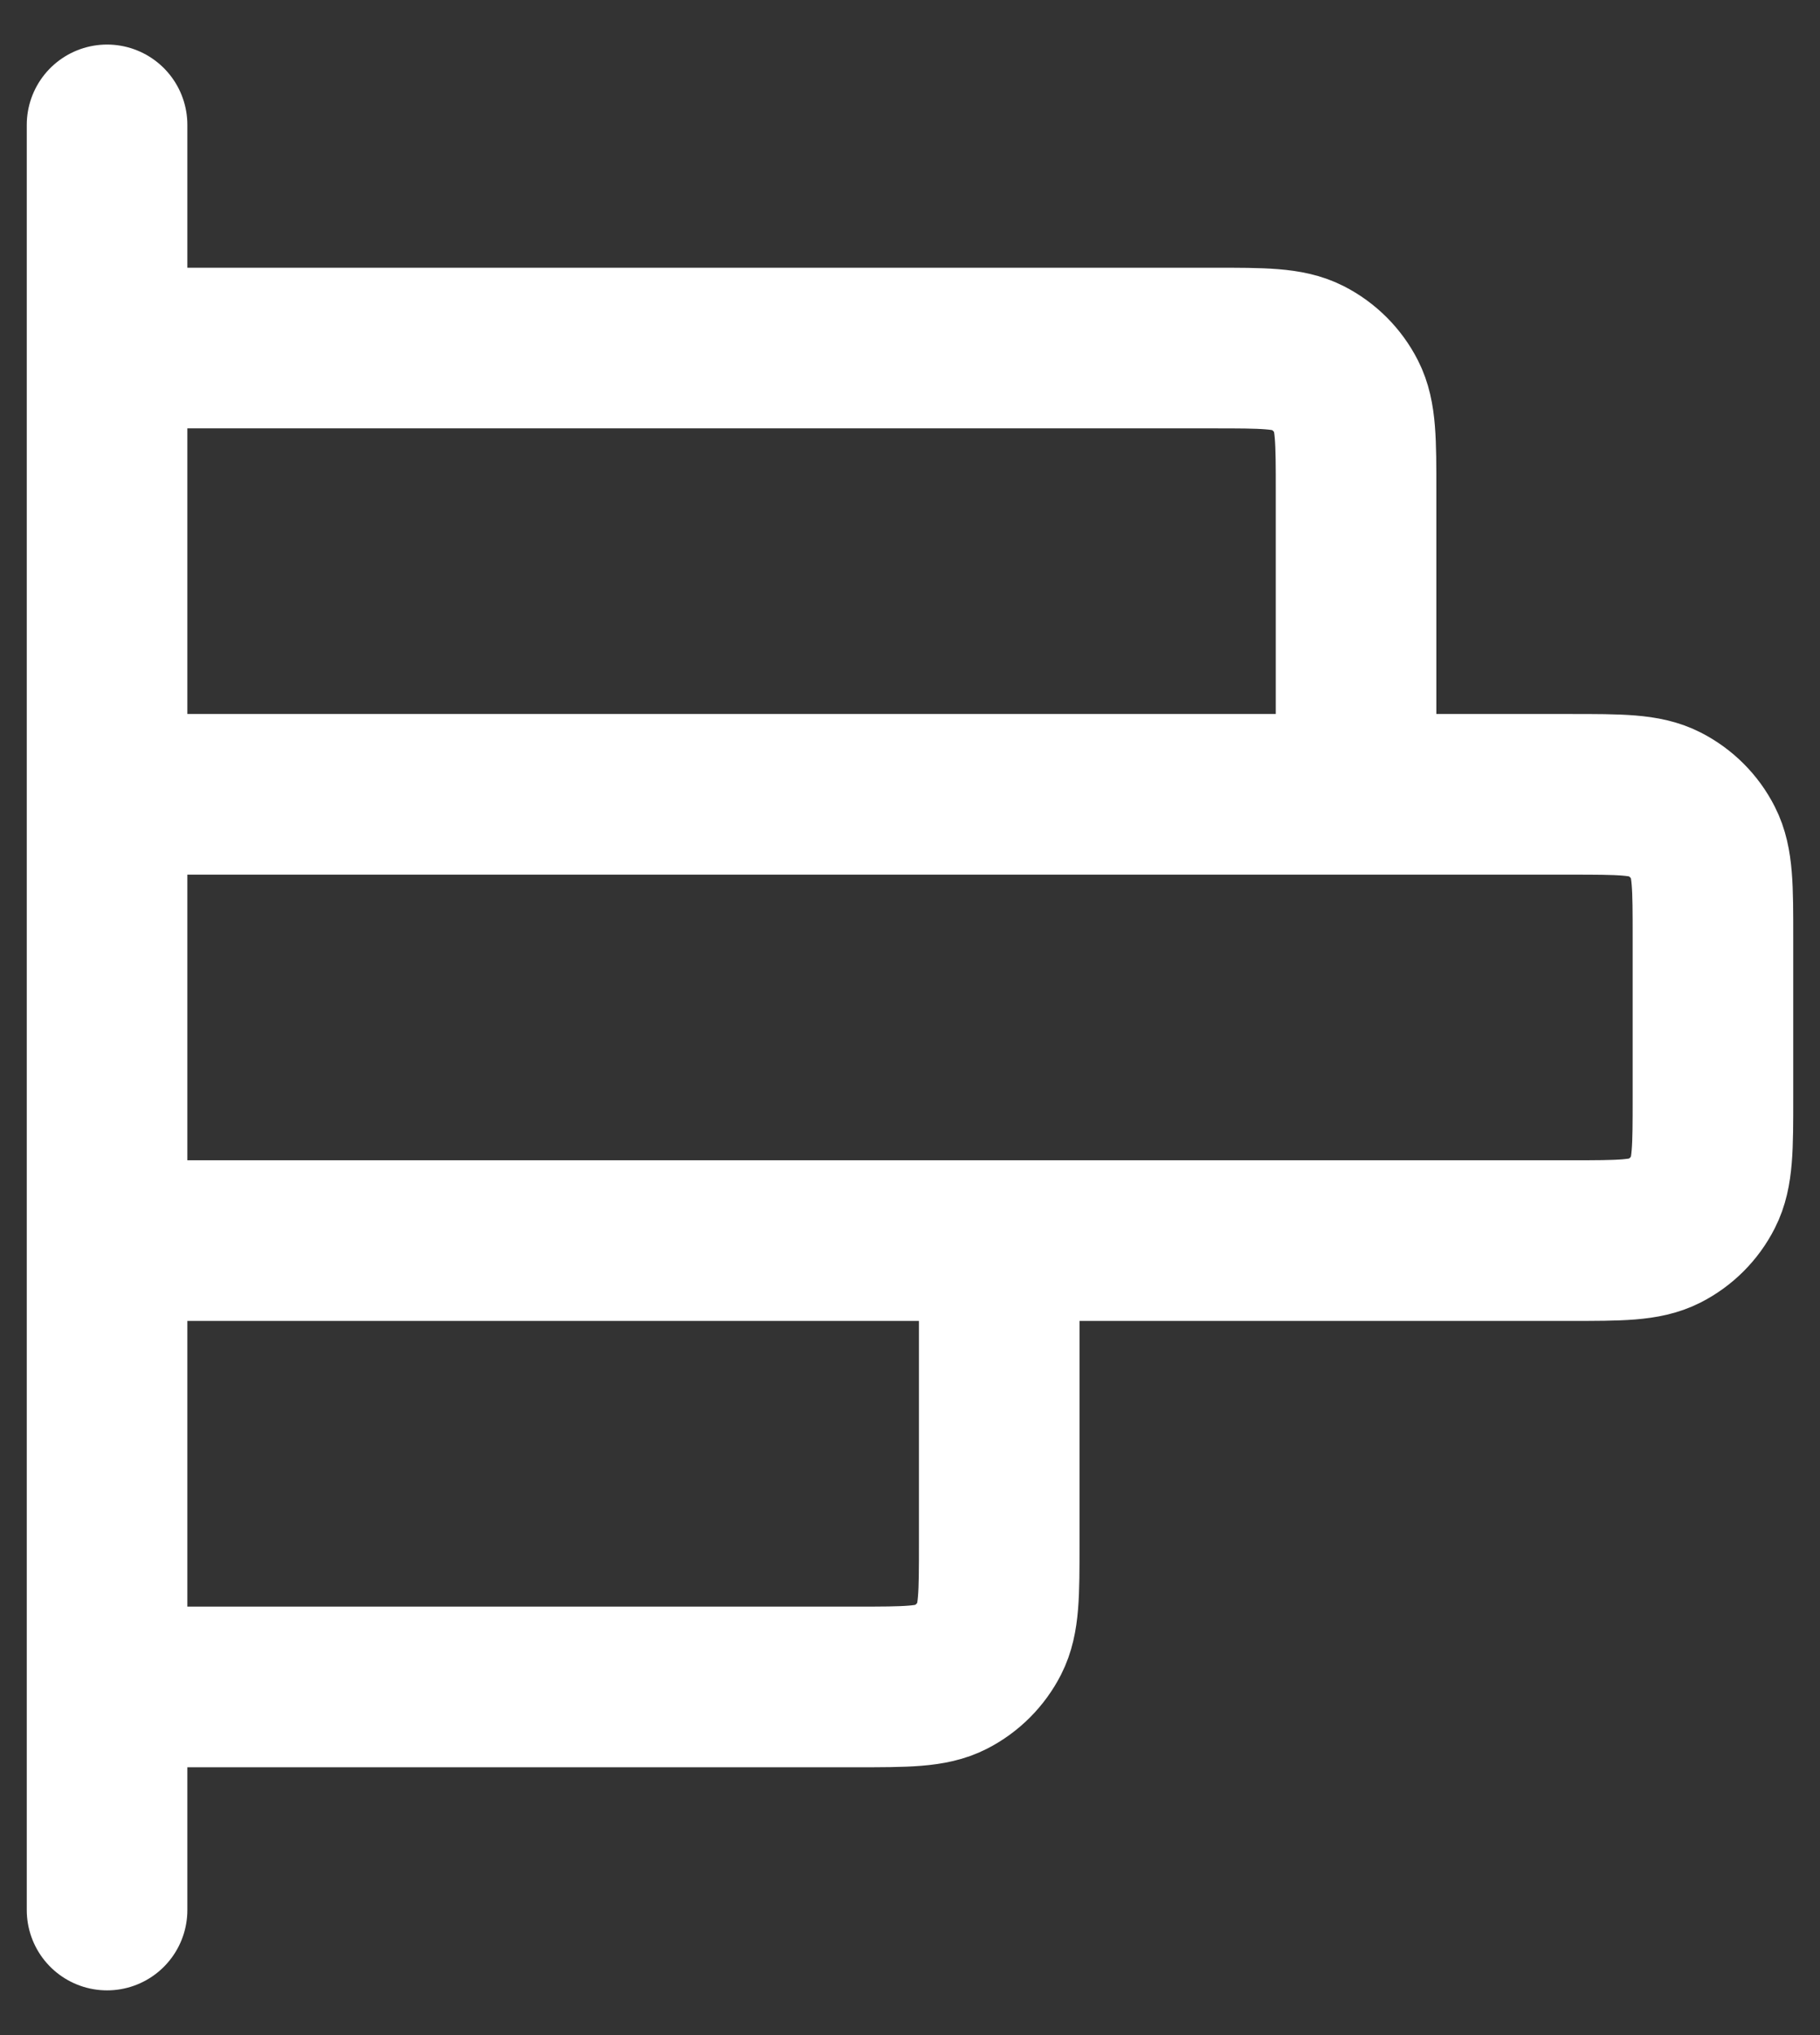 <svg width="34" height="38" viewBox="0 0 34 38" fill="none" xmlns="http://www.w3.org/2000/svg">
<rect x="0" y="0" width="34" height="38" fill="#333333" stroke="none"/>
<path d="M25.333 14.832V9.165C25.333 8.232 25.333 7.765 25.152 7.409C24.992 7.095 24.737 6.84 24.423 6.68C24.067 6.499 23.6 6.499 22.667 6.499H2M18.667 23.165V28.832C18.667 29.765 18.667 30.232 18.485 30.589C18.325 30.902 18.07 31.157 17.757 31.317C17.4 31.499 16.933 31.499 16 31.499H2M2 2.332L2 35.665M2 23.165L29.333 23.165C30.267 23.165 30.733 23.165 31.09 22.984C31.404 22.824 31.659 22.569 31.818 22.255C32 21.899 32 21.432 32 20.499V17.499C32 16.565 32 16.099 31.818 15.742C31.659 15.428 31.404 15.174 31.09 15.014C30.733 14.832 30.267 14.832 29.333 14.832L2 14.832L2 23.165Z" stroke="white" stroke-width="3" stroke-linecap="round" stroke-linejoin="round"/>
</svg>
